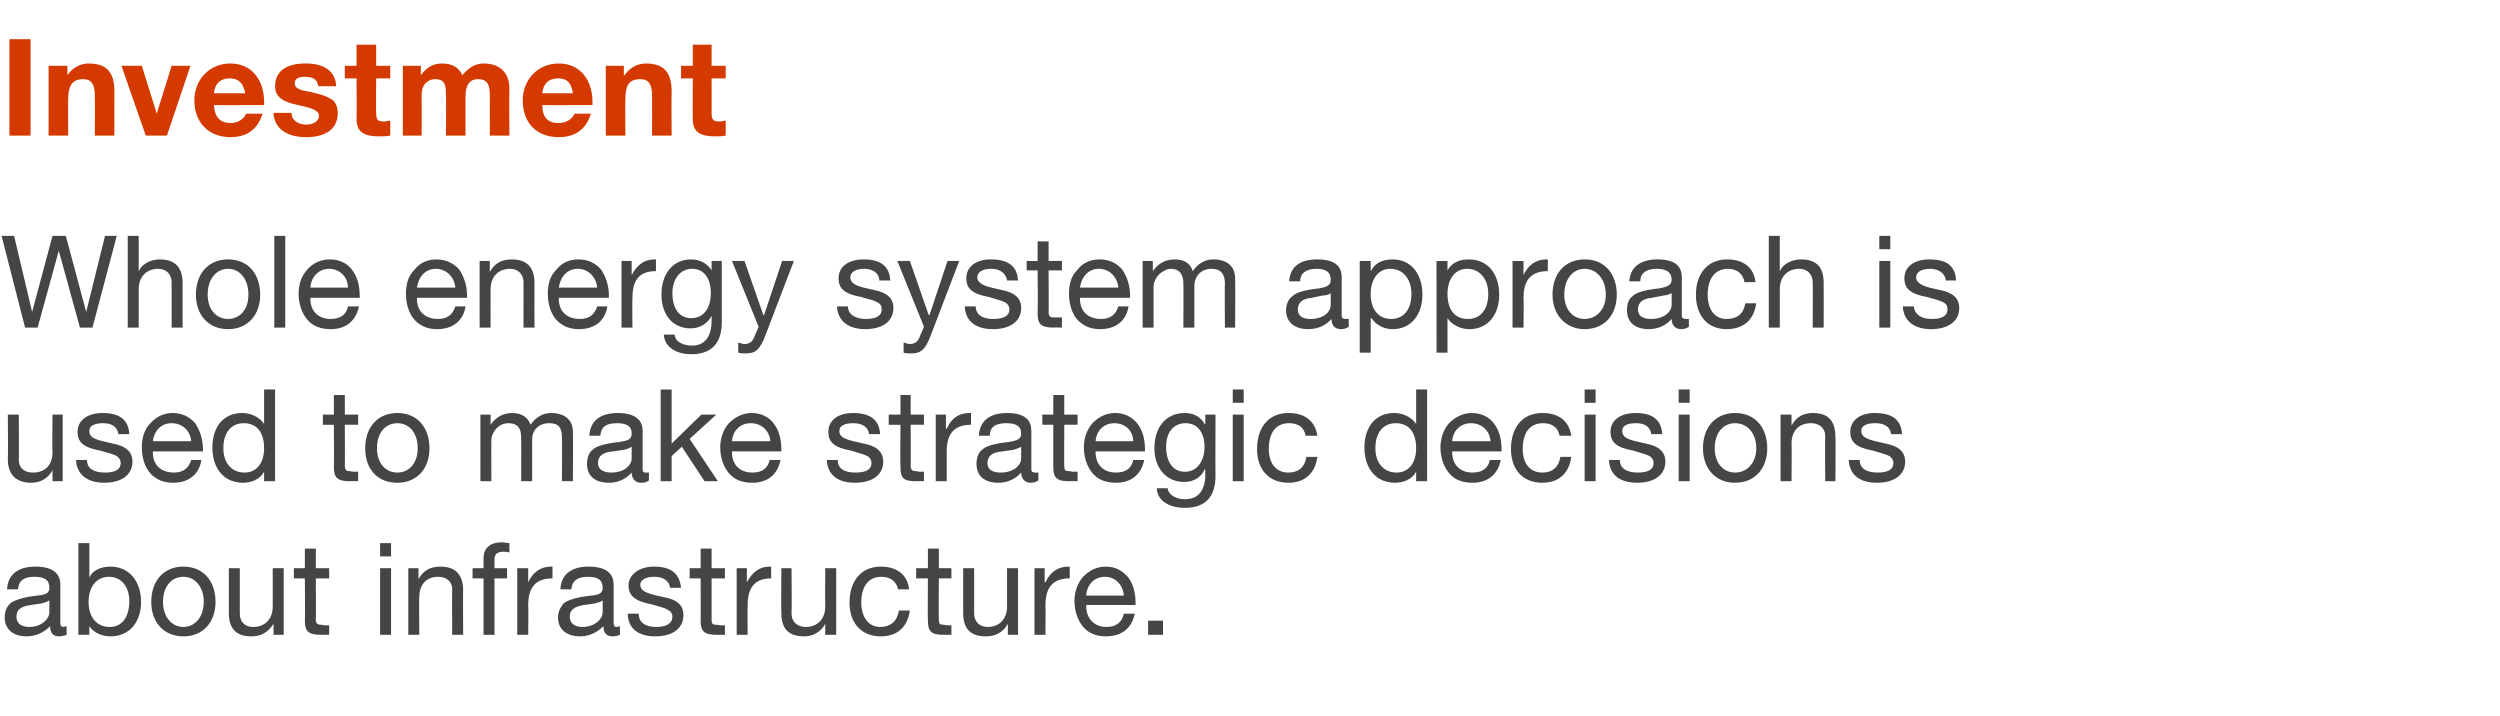 <?xml version="1.0" standalone="no"?><!DOCTYPE svg PUBLIC "-//W3C//DTD SVG 1.1//EN" "http://www.w3.org/Graphics/SVG/1.1/DTD/svg11.dtd"><svg xmlns="http://www.w3.org/2000/svg" version="1.1" width="319px" height="91.4px" viewBox="0 -5 319 91.4" style="top:-5px"><desc>Investment Whole energy system approach is used to make strategic decisions about infrastructure</desc><defs/><g id="Polygon184288"><path d="m7.7 69.6v4.9c0 .3.1.5.4.5c.1 0 .3-.1.4-.1v1.1c-.2.1-.6.2-1 .2c-.7 0-1.1-.4-1.1-1.3c-.8.8-1.8 1.3-3 1.3c-1.7 0-2.8-.9-2.8-2.4c0-.7.2-1.3.7-1.8c.5-.4 1.6-.8 3.4-1c1.3-.1 1.6-.4 1.6-1c0-1-.6-1.4-1.9-1.4c-1.4 0-2 .5-2.1 1.6H.9c.1-1.9 1.4-2.9 3.6-2.9c2.4 0 3.2 1 3.2 2.3zm-4 5.4c1.6 0 2.6-1 2.6-1.9v-1.5c-.3.2-.6.3-1 .4l-1.4.2c-1.3.2-1.8.6-1.8 1.5c0 .8.6 1.3 1.6 1.3zm7.7-10.7v4.4s.01-.02 0 0c.4-.9 1.4-1.4 2.7-1.4c2.4 0 3.9 1.9 3.9 4.5c0 2.6-1.5 4.4-3.9 4.4c-1 0-2.1-.4-2.7-1.3c.01-.04 0 0 0 0v1.1H10V64.3h1.4zM14 75c1.6 0 2.5-1.3 2.5-3.3c0-1.8-1-3.1-2.6-3.1c-1.6 0-2.6 1.3-2.6 3.2c0 1.9 1 3.2 2.7 3.2zm13.5-3.2c0 2.6-1.6 4.4-4.1 4.4c-2.4 0-4.1-1.7-4.1-4.4c0-2.7 1.6-4.5 4.1-4.5c2.6 0 4.1 1.9 4.1 4.5zM23.4 75c1.5 0 2.6-1.3 2.6-3.2c0-1.9-1.1-3.2-2.6-3.2c-1.5 0-2.6 1.2-2.6 3.2c0 1.9 1.1 3.2 2.6 3.2zm7.2-7.5v5.8c0 1 .6 1.7 1.7 1.7c1.6 0 2.5-1.1 2.5-2.6v-4.9h1.4v8.5h-1.3v-1.4s-.05.05 0 0c-.7 1.1-1.6 1.6-2.8 1.6c-2 0-2.9-1-2.9-3v-5.7h1.4zm9.7-2.5v2.5h1.7v1.3h-1.7s.03 5.26 0 5.3c0 .4.2.6.5.6c.2 0 .5.1.8.1c.03-.04.4 0 .4 0v1.2s-1.13-.01-1.1 0c-1.6 0-2-.5-2-1.8c.05.02 0-5.4 0-5.4h-1.4v-1.3h1.4V65h1.4zm9.6-.7v1.7h-1.4v-1.7h1.4zm0 3.2v8.5h-1.4v-8.5h1.4zm9.2 2.9c-.04-.04 0 5.6 0 5.6h-1.4s-.03-5.78 0-5.8c0-.9-.6-1.6-1.8-1.6c-1.5 0-2.4 1-2.4 2.6c-.04-.04 0 4.8 0 4.8h-1.4v-8.5h1.3v1.4s.01-.02 0 0c.6-1.1 1.5-1.6 2.8-1.6c2 0 2.9 1.1 2.9 3.1zm5.9-6.1v1.2c-.3-.1-.6-.1-.8-.1c-.8 0-1.1.4-1.1.9v1.2h1.6v1.3h-1.6v7.2h-1.4v-7.2h-1.4v-1.3h1.4s.02-1.29 0-1.3c0-1.2.8-2 2.3-2c.3 0 .8.1 1 .1zm5.5 3v1.5c-2.1 0-3.1 1.1-3.1 3.4c.04.01 0 3.8 0 3.8H66v-8.5h1.4v1.8s-.01.02 0 0c.6-1.3 1.6-2 2.9-2h.2zm7.8 2.3v4.9c0 .3.1.5.4.5c.2 0 .3-.1.4-.1v1.1c-.2.1-.6.2-.9.2c-.8 0-1.2-.4-1.2-1.3c-.8.8-1.8 1.3-3 1.3c-1.7 0-2.8-.9-2.8-2.4c0-.7.3-1.3.7-1.8c.5-.4 1.6-.8 3.5-1c1.2-.1 1.5-.4 1.5-1c0-1-.6-1.4-1.9-1.4c-1.3 0-2 .5-2.1 1.6h-1.4c.1-1.9 1.4-2.9 3.6-2.9c2.4 0 3.2 1 3.2 2.3zm-4 5.4c1.6 0 2.6-1 2.6-1.9v-1.5c-.2.2-.6.3-1 .4l-1.4.2c-1.2.2-1.8.6-1.8 1.5c0 .8.6 1.3 1.6 1.3zm12.6-5h-1.4s-.03-.03 0 0c-.1-.9-.9-1.4-2-1.4c-1.1 0-1.8.4-1.8 1c0 .7.6 1 1.7 1.3l1.3.3c1.7.3 2.5 1 2.5 2.3c0 1.7-1.4 2.7-3.6 2.7c-2.1 0-3.5-1-3.5-2.9h1.4c0 1.1.8 1.7 2.2 1.7c1.4 0 2.1-.5 2.1-1.3c0-.4-.2-.7-.6-.9c-.3-.2-1-.4-2.1-.7c-2.1-.4-2.9-1.1-2.9-2.4c0-1.4 1.4-2.4 3.2-2.4c2.3 0 3.3.9 3.5 2.7zm3.9-5v2.5h1.7v1.3h-1.7v5.3c0 .4.1.6.4.6c.3 0 .6.1.9.1c0-.04.4 0 .4 0v1.2s-1.15-.01-1.1 0c-1.6 0-2-.5-2-1.8c.02.02 0-5.4 0-5.4H88v-1.3h1.4V65h1.4zm7.6 2.3v1.5c-2 0-3 1.1-3 3.4c-.03.01 0 3.8 0 3.8H94v-8.5h1.3v1.8s.02.02 0 0c.7-1.3 1.6-2 2.9-2h.2zm2.6.2s.05 5.79 0 5.8c0 1 .7 1.7 1.8 1.7c1.6 0 2.5-1.1 2.5-2.6c-.03-.04 0-4.9 0-4.9h1.4v8.5h-1.4v-1.4s.01.05 0 0c-.6 1.1-1.6 1.6-2.7 1.6c-2 0-2.9-1-2.9-3c-.04-.03 0-5.7 0-5.7h1.3zm15 2.7h-1.4c-.2-1-1-1.6-2.1-1.6c-1.7 0-2.6 1.2-2.6 3.3c0 1.8.9 3.1 2.4 3.1c1.4 0 2.2-.8 2.4-2.1h1.4c-.3 2.1-1.6 3.3-3.7 3.3c-2.5 0-4-1.7-4-4.3c0-2.8 1.5-4.6 4-4.6c2 0 3.4 1 3.6 2.9zm3.8-5.2v2.5h1.6v1.3h-1.6s-.05 5.26 0 5.3c0 .4.1.6.4.6c.3 0 .5.1.8.1c.04-.04.4 0 .4 0v1.2s-1.11-.01-1.1 0c-1.5 0-1.9-.5-1.9-1.8c-.04.02 0-5.4 0-5.4h-1.5v-1.3h1.5V65h1.4zm4.5 2.5v5.8c0 1 .7 1.7 1.7 1.7c1.6 0 2.5-1.1 2.5-2.6v-4.9h1.4v8.5h-1.3v-1.4s-.04.05 0 0c-.6 1.1-1.6 1.6-2.8 1.6c-2 0-2.9-1-2.9-3v-5.7h1.4zm12.2-.2v1.5c-2.1 0-3.1 1.1-3.1 3.4c.03.01 0 3.8 0 3.8H132v-8.5h1.3v1.8s.08.02.1 0c.6-1.3 1.6-2 2.9-2h.2zm7.4 1.3c.7.9 1 2 1 3.4v.2h-6.3s-.03.08 0 .1c0 1.6 1 2.7 2.6 2.7c1.2 0 2-.6 2.2-1.7h1.4c-.4 1.9-1.7 2.9-3.7 2.9c-.8 0-1.6-.2-2.2-.6c-1.2-.8-1.8-2.4-1.8-3.9c0-1.2.4-2.3 1.1-3.1c.8-.8 1.7-1.3 2.9-1.3c1.2 0 2.1.5 2.8 1.3zm-.5 2.4c-.1-1.4-1.1-2.4-2.4-2.4c-1.3 0-2.3.9-2.4 2.4h4.8zm5 3.2v1.8h-1.9v-1.8h1.9z" stroke="none" fill="#454546"/></g><g id="Polygon184287"><path d="m2.4 47.9s.03 5.78 0 5.8c0 1 .7 1.6 1.8 1.6c1.6 0 2.5-1 2.5-2.6c-.05.05 0-4.8 0-4.8h1.3v8.5H6.7V55s0 .04 0 0c-.6 1.1-1.6 1.6-2.7 1.6c-2 0-3-1.1-3-3c.05-.03 0-5.7 0-5.7h1.4zm14.1 2.5c.02-.02-1.4 0-1.4 0c0 0 .03-.04 0 0c-.1-.9-.8-1.4-1.9-1.4c-1.1 0-1.8.3-1.8 1c0 .7.5 1 1.7 1.3l1.3.3c1.6.3 2.5 1 2.5 2.3c0 1.7-1.4 2.7-3.6 2.7c-2.1 0-3.5-1-3.6-2.9h1.4c0 1.1.9 1.6 2.3 1.6c1.3 0 2-.4 2-1.2c0-.4-.2-.7-.5-.9c-.3-.2-1-.4-2.1-.7c-2.2-.4-2.9-1.1-2.9-2.4c0-1.5 1.3-2.4 3.2-2.4c2.2 0 3.3.9 3.4 2.7zm8.4-1.4c.6.9 1 2 1 3.4c-.03.01 0 .2 0 .2h-6.4s.05.07 0 .1c0 1.6 1 2.6 2.7 2.6c1.2 0 1.9-.6 2.2-1.6h1.3c-.3 1.9-1.7 2.9-3.6 2.9c-.9 0-1.6-.2-2.2-.6c-1.3-.8-1.8-2.4-1.8-3.9c0-1.2.3-2.3 1.1-3.1c.7-.8 1.7-1.3 2.8-1.3c1.3 0 2.2.5 2.9 1.3zm-.5 2.3c-.1-1.3-1.1-2.3-2.5-2.3c-1.3 0-2.2.9-2.4 2.3h4.9zm10.7-6.6v11.7h-1.4v-1.2s-.04.03 0 0c-.5.9-1.5 1.4-2.7 1.4c-2.4 0-3.9-1.8-3.9-4.5c0-2.6 1.4-4.4 3.8-4.4c1.1 0 2.2.5 2.8 1.4c-.04-.04 0 0 0 0v-4.4h1.4zm-3.9 10.6c1.6 0 2.5-1.3 2.5-3.1c0-2-.9-3.2-2.6-3.2c-1.6 0-2.6 1.2-2.6 3.2c0 1.8 1 3.1 2.7 3.1zM44 45.4v2.5h1.7v1.3H44s.02 5.25 0 5.2c0 .5.2.7.4.7c.3 0 .6.1.9.1c.02-.05.4 0 .4 0v1.2s-1.14-.02-1.1 0c-1.6 0-2-.5-2-1.8c.04.01 0-5.4 0-5.4h-1.4v-1.3h1.4v-2.5h1.4zm10.8 6.8c0 2.6-1.6 4.4-4.1 4.4c-2.5 0-4.1-1.7-4.1-4.4c0-2.7 1.6-4.5 4.1-4.5c2.6 0 4.1 1.9 4.1 4.5zm-4.1 3.1c1.5 0 2.6-1.2 2.6-3.1c0-2-1.1-3.2-2.6-3.2c-1.5 0-2.6 1.2-2.6 3.2c0 1.9 1.1 3.1 2.6 3.1zm17-6.1c.6-.9 1.5-1.5 2.6-1.5c1.9 0 2.8 1 2.8 2.4c.04.03 0 6.3 0 6.3h-1.4s.05-5.63 0-5.6c0-1.2-.4-1.8-1.6-1.8c-1.4 0-2.2.9-2.2 2.1v5.3h-1.4s.02-5.63 0-5.6c0-1.2-.5-1.8-1.6-1.8c-.4 0-.8.1-1.1.3c-.7.4-1.1 1.3-1.1 1.8c-.02-.02 0 5.3 0 5.3h-1.4v-8.5h1.3v1.3s.03-.03 0 0c.7-1 1.6-1.5 2.8-1.5c1.2 0 2 .6 2.3 1.5zM82 50v4.9c0 .3.1.4.4.4h.4v1c-.2.2-.6.3-1 .3c-.7 0-1.2-.5-1.2-1.3c-.7.8-1.7 1.3-2.9 1.3c-1.8 0-2.8-.9-2.8-2.4c0-.7.2-1.4.7-1.8c.5-.5 1.6-.8 3.4-1c1.3-.2 1.6-.4 1.6-1.1c0-.9-.6-1.3-1.9-1.3c-1.4 0-2 .5-2.1 1.6h-1.4c.1-1.9 1.4-2.9 3.6-2.9c2.4 0 3.2 1 3.2 2.3zm-4 5.3c1.6 0 2.6-.9 2.6-1.8V52c-.3.2-.6.3-1 .4l-1.4.2c-1.3.1-1.9.6-1.9 1.5c0 .8.7 1.2 1.7 1.2zm7.7-10.6v6.9l3.8-3.7h1.9L88 51l3.6 5.4h-1.7L87 52l-1.3 1.2v3.2h-1.4V44.7h1.4zm13 4.3c.7.9 1 2 1 3.4c.02.01 0 .2 0 .2h-6.3v.1c0 1.6 1 2.6 2.6 2.6c1.3 0 2-.6 2.2-1.6h1.4c-.4 1.9-1.7 2.9-3.6 2.9c-.9 0-1.7-.2-2.3-.6c-1.2-.8-1.8-2.4-1.8-3.9c0-1.2.4-2.3 1.1-3.1c.8-.8 1.8-1.3 2.9-1.3c1.2 0 2.2.5 2.8 1.3zm-.4 2.3c-.1-1.3-1.1-2.3-2.5-2.3c-1.3 0-2.3.9-2.4 2.3h4.9zm14-.9c-.01-.02-1.4 0-1.4 0c0 0 0-.04 0 0c-.1-.9-.9-1.4-2-1.4c-1.1 0-1.8.3-1.8 1c0 .7.6 1 1.8 1.3l1.3.3c1.6.3 2.5 1 2.5 2.3c0 1.7-1.4 2.7-3.6 2.7c-2.2 0-3.5-1-3.6-2.9h1.4c0 1.1.8 1.6 2.3 1.6c1.3 0 2-.4 2-1.2c0-.4-.2-.7-.5-.9c-.4-.2-1.1-.4-2.1-.7c-2.2-.4-2.9-1.1-2.9-2.4c0-1.5 1.3-2.4 3.1-2.4c2.3 0 3.4.9 3.5 2.7zm3.9-5v2.5h1.7v1.3h-1.7s.04 5.25 0 5.2c0 .5.2.7.5.7c.2 0 .5.1.8.1c.03-.05.4 0 .4 0v1.2s-1.12-.02-1.1 0c-1.6 0-1.9-.5-1.9-1.8c-.05.01 0-5.4 0-5.4h-1.5v-1.3h1.5v-2.5h1.3zm7.7 2.3v1.5c-2.1 0-3.1 1.1-3.1 3.4v3.8h-1.4v-8.5h1.3v1.8h.1c.6-1.3 1.5-2 2.9-2h.2zm7.7 2.3v4.9c0 .3.2.4.5.4h.4v1c-.3.2-.6.3-1 .3c-.7 0-1.2-.5-1.2-1.3c-.7.8-1.7 1.3-2.9 1.3c-1.8 0-2.8-.9-2.8-2.4c0-.7.2-1.4.7-1.8c.5-.5 1.6-.8 3.4-1c1.2-.2 1.6-.4 1.6-1.1c0-.9-.6-1.3-1.9-1.3c-1.4 0-2.1.5-2.1 1.6h-1.4c.1-1.9 1.4-2.9 3.6-2.9c2.4 0 3.1 1 3.1 2.3zm-3.9 5.3c1.6 0 2.6-.9 2.6-1.8V52c-.3.2-.7.3-1 .4l-1.4.2c-1.3.1-1.9.6-1.9 1.5c0 .8.6 1.2 1.7 1.2zm8.1-9.9v2.5h1.7v1.3h-1.7s-.02 5.25 0 5.2c0 .5.1.7.4.7c.3 0 .6.1.9.1c-.03-.05.4 0 .4 0v1.2s-1.18-.02-1.2 0c-1.5 0-1.9-.5-1.9-1.8v-5.4H133v-1.3h1.4v-2.5h1.4zm9.3 3.6c.7.9 1 2 1 3.4v.2h-6.3v.1c0 1.6 1 2.6 2.6 2.6c1.3 0 2-.6 2.2-1.6h1.4c-.4 1.9-1.7 2.9-3.6 2.9c-.9 0-1.7-.2-2.3-.6c-1.2-.8-1.8-2.4-1.8-3.9c0-1.2.4-2.3 1.1-3.1c.8-.8 1.7-1.3 2.9-1.3c1.2 0 2.1.5 2.8 1.3zm-.5 2.3c0-1.3-1-2.3-2.4-2.3c-1.3 0-2.3.9-2.4 2.3h4.8zm9.1-2.2c.04.04.1 0 .1 0v-1.2h1.3s-.03 7.84 0 7.8c0 2.7-1.3 4.1-3.9 4.1c-1.9 0-3.5-.8-3.6-2.5h1.4c.1.9 1.1 1.4 2.2 1.4c1.7 0 2.6-1.1 2.6-3.2c-.04-.04 0-.6 0-.6c0 0-.07.04-.1 0c-.4 1-1.4 1.6-2.6 1.6c-2.3 0-3.8-1.8-3.8-4.3c0-2.6 1.4-4.5 3.9-4.5c1.2 0 2.1.6 2.5 1.4zm-2.5 6.1c1.5 0 2.5-1.3 2.5-3.2c0-1.8-.9-3-2.4-3c-1.6 0-2.5 1.2-2.5 3c0 2 .9 3.2 2.4 3.2zm7.5-10.5v1.7h-1.4v-1.7h1.4zm0 3.2v8.5h-1.4v-8.5h1.4zm9.4 2.7h-1.5c-.2-1.1-1-1.6-2.1-1.6c-1.7 0-2.6 1.2-2.6 3.3c0 1.8.9 3 2.5 3c1.3 0 2.1-.7 2.3-2h1.4c-.3 2.1-1.6 3.3-3.7 3.3c-2.5 0-4-1.7-4-4.3c0-2.8 1.5-4.6 4-4.6c2.1 0 3.4 1 3.7 2.9zm14-5.9v11.7h-1.4v-1.2s-.04.03 0 0c-.5.9-1.5 1.4-2.7 1.4c-2.4 0-3.9-1.8-3.9-4.5c0-2.6 1.4-4.4 3.8-4.4c1.1 0 2.2.5 2.8 1.4c-.04-.04 0 0 0 0v-4.4h1.4zm-3.9 10.6c1.6 0 2.5-1.3 2.5-3.1c0-2-.9-3.2-2.6-3.2c-1.6 0-2.6 1.2-2.6 3.2c0 1.8 1 3.1 2.7 3.1zm12.4-6.3c.7.9 1 2 1 3.4c.03.01 0 .2 0 .2h-6.3v.1c0 1.6 1 2.6 2.6 2.6c1.3 0 2-.6 2.2-1.6h1.4c-.4 1.9-1.7 2.9-3.6 2.9c-.9 0-1.7-.2-2.3-.6c-1.2-.8-1.8-2.4-1.8-3.9c0-1.2.4-2.3 1.1-3.1c.8-.8 1.8-1.3 2.9-1.3c1.2 0 2.2.5 2.8 1.3zm-.4 2.3c-.1-1.3-1.1-2.3-2.5-2.3c-1.3 0-2.3.9-2.4 2.3h4.9zm10.3-.7H199c-.2-1.1-1-1.6-2.1-1.6c-1.7 0-2.6 1.2-2.6 3.3c0 1.8.9 3 2.5 3c1.3 0 2.1-.7 2.3-2h1.4c-.3 2.1-1.6 3.3-3.7 3.3c-2.5 0-4-1.7-4-4.3c0-2.8 1.5-4.6 4-4.6c2.1 0 3.4 1 3.7 2.9zm3.1-5.9v1.7h-1.4v-1.7h1.4zm0 3.2v8.5h-1.4v-8.5h1.4zm8.5 2.5c0-.02-1.4 0-1.4 0c0 0 .01-.04 0 0c-.1-.9-.8-1.4-1.9-1.4c-1.2 0-1.8.3-1.8 1c0 .7.5 1 1.7 1.3l1.3.3c1.6.3 2.5 1 2.5 2.3c0 1.7-1.4 2.7-3.6 2.7c-2.2 0-3.5-1-3.6-2.9h1.4c0 1.1.9 1.6 2.3 1.6c1.3 0 2-.4 2-1.2c0-.4-.2-.7-.5-.9c-.4-.2-1.1-.4-2.1-.7c-2.2-.4-2.9-1.1-2.9-2.4c0-1.5 1.3-2.4 3.2-2.4c2.2 0 3.3.9 3.4 2.7zm3.5-5.7v1.7h-1.4v-1.7h1.4zm0 3.2v8.5h-1.4v-8.5h1.4zm9.9 4.3c0 2.6-1.6 4.4-4.1 4.4c-2.4 0-4.1-1.7-4.1-4.4c0-2.7 1.6-4.5 4.1-4.5c2.6 0 4.1 1.9 4.1 4.5zm-4.1 3.1c1.5 0 2.7-1.2 2.7-3.1c0-2-1.2-3.2-2.7-3.2c-1.5 0-2.6 1.2-2.6 3.2c0 1.9 1.1 3.1 2.6 3.1zm12.8-4.5c.04-.05 0 5.6 0 5.6h-1.3s-.05-5.79 0-5.8c0-.9-.7-1.6-1.8-1.6c-1.6 0-2.5 1-2.5 2.6c.04-.04 0 4.8 0 4.8h-1.4v-8.5h1.4v1.4s-.01-.03 0 0c.6-1.1 1.5-1.6 2.7-1.6c2.1 0 2.9 1.1 2.9 3.1zm8.5-.4c-.01-.02-1.4 0-1.4 0c0 0 0-.04 0 0c-.1-.9-.8-1.4-2-1.4c-1.1 0-1.8.3-1.8 1c0 .7.6 1 1.8 1.3l1.3.3c1.6.3 2.5 1 2.5 2.3c0 1.7-1.4 2.7-3.6 2.7c-2.2 0-3.5-1-3.6-2.9h1.4c0 1.1.9 1.6 2.3 1.6c1.3 0 2-.4 2-1.2c0-.4-.2-.7-.5-.9c-.4-.2-1.1-.4-2.1-.7c-2.2-.4-2.9-1.1-2.9-2.4c0-1.5 1.3-2.4 3.1-2.4c2.3 0 3.4.9 3.5 2.7z" stroke="none" fill="#454546"/></g><g id="Polygon184286"><path d="m1.8 25.1l2.3 9.7l2.6-9.7h1.7l2.6 9.7l2.4-9.7h1.5l-3.1 11.7h-1.6L7.5 27l-2.7 9.8H3.2l-3-11.7h1.6zm15.9 0v4.5s.03-.04 0 0c.4-.9 1.5-1.5 2.7-1.5c2 0 2.9 1.1 2.9 3v5.7h-1.4V31c0-.9-.6-1.7-1.7-1.7c-1.6 0-2.5 1.1-2.5 2.6v4.9h-1.4V25.1h1.4zm15.5 7.5c0 2.6-1.6 4.4-4.1 4.4c-2.5 0-4.1-1.8-4.1-4.4c0-2.7 1.6-4.5 4.1-4.5c2.6 0 4.1 1.9 4.1 4.5zm-4.1 3.1c1.5 0 2.6-1.2 2.6-3.1c0-2-1.1-3.3-2.6-3.3c-1.5 0-2.6 1.3-2.6 3.3c0 1.9 1.1 3.1 2.6 3.1zm7.3-10.6v11.7H35V25.1h1.4zm8.5 4.3c.7.9 1 2 1 3.4c.02 0 0 .2 0 .2h-6.3v.1c0 1.6 1 2.6 2.6 2.6c1.3 0 2-.6 2.2-1.6h1.4c-.4 1.9-1.7 2.9-3.6 2.9c-.9 0-1.7-.2-2.3-.6c-1.2-.8-1.8-2.4-1.8-3.9c0-1.3.4-2.3 1.1-3.1c.8-.9 1.8-1.3 2.9-1.3c1.2 0 2.2.5 2.8 1.3zm-.5 2.3c0-1.3-1-2.4-2.4-2.4c-1.3 0-2.3 1-2.4 2.4h4.8zm14.2-2.3c.6.9 1 2 1 3.4c-.04 0 0 .2 0 .2h-6.4s.04.06 0 .1c0 1.6 1 2.6 2.7 2.6c1.2 0 1.9-.6 2.2-1.6h1.3c-.3 1.9-1.7 2.9-3.6 2.9c-.9 0-1.6-.2-2.2-.6c-1.3-.8-1.8-2.4-1.8-3.9c0-1.3.3-2.3 1.1-3.1c.7-.9 1.7-1.3 2.8-1.3c1.2 0 2.2.5 2.9 1.3zm-.5 2.3c-.1-1.3-1.1-2.4-2.5-2.4c-1.3 0-2.2 1-2.4 2.4h4.9zm10.1-.6c-.02.05 0 5.7 0 5.7h-1.4V31c0-.9-.6-1.7-1.7-1.7c-1.6 0-2.5 1.1-2.5 2.6c-.02.05 0 4.9 0 4.9h-1.4v-8.5h1.3v1.4s.03-.04 0 0c.6-1.1 1.5-1.6 2.8-1.6c2 0 2.9 1.1 2.9 3zm8.5-1.7c.6.9 1 2 1 3.4c-.03 0 0 .2 0 .2h-6.4s.05.06 0 .1c0 1.6 1 2.6 2.7 2.6c1.2 0 1.9-.6 2.2-1.6h1.3c-.3 1.9-1.7 2.9-3.6 2.9c-.9 0-1.6-.2-2.2-.6c-1.3-.8-1.8-2.4-1.8-3.9c0-1.3.3-2.3 1.1-3.1c.7-.9 1.7-1.3 2.8-1.3c1.3 0 2.2.5 2.9 1.3zm-.5 2.3c-.1-1.3-1.1-2.4-2.5-2.4c-1.3 0-2.2 1-2.4 2.4h4.9zm7.5-3.6v1.5c-2.1 0-3 1.1-3 3.4c-.04-.01 0 3.8 0 3.8h-1.4v-8.5h1.3v1.8s.01 0 0 0c.7-1.3 1.6-2 2.9-2h.2zm7.1 1.4c-.02.03 0 0 0 0v-1.2h1.3v7.8c0 2.7-1.3 4.1-3.9 4.1c-1.9 0-3.4-.9-3.5-2.5h1.4c0 .9 1.1 1.4 2.2 1.4c1.6 0 2.5-1.1 2.5-3.2v-.6s-.04.03 0 0c-.5 1-1.5 1.6-2.7 1.6c-2.3 0-3.7-1.8-3.7-4.3c0-2.6 1.4-4.5 3.8-4.5c1.2 0 2.1.6 2.6 1.4zm-2.6 6.1c1.6 0 2.5-1.3 2.5-3.2c0-1.8-.8-3.1-2.4-3.1c-1.5 0-2.5 1.3-2.5 3.1c0 2 .9 3.2 2.4 3.2zm6.8-7.3l2.4 6.9h.1l2.3-6.9h1.5l-3.6 9.4c-.7 1.9-1.3 2.4-2.5 2.4c-.4 0-.7 0-1-.1v-1.3c.3.1.6.2.8.2c.6 0 1-.3 1.2-.8l.6-1.4l-3.4-8.4h1.6zm18.6 2.5c.02-.03-1.4 0-1.4 0c0 0 .04-.05 0 0c0-.9-.8-1.5-1.9-1.5c-1.1 0-1.8.4-1.8 1.1c0 .6.5 1 1.7 1.3l1.3.3c1.6.3 2.5 1 2.5 2.3c0 1.7-1.4 2.7-3.6 2.7c-2.1 0-3.5-1-3.6-2.9h1.4c0 1 .9 1.6 2.3 1.6c1.3 0 2-.4 2-1.2c0-.4-.1-.7-.5-.9c-.3-.2-1-.4-2.1-.7c-2.2-.4-2.9-1.1-2.9-2.4c0-1.5 1.3-2.4 3.2-2.4c2.2 0 3.3.9 3.4 2.7zm2.5-2.5l2.4 6.9h.1l2.3-6.9h1.5l-3.6 9.4c-.7 1.9-1.3 2.4-2.5 2.4c-.4 0-.7 0-1-.1v-1.3c.3.1.6.2.8.2c.6 0 1-.3 1.2-.8l.6-1.4l-3.4-8.4h1.6zm13.8 2.5c-.02-.03-1.4 0-1.4 0c0 0 0-.05 0 0c-.1-.9-.9-1.5-2-1.5c-1.1 0-1.8.4-1.8 1.1c0 .6.6 1 1.8 1.3l1.3.3c1.6.3 2.5 1 2.5 2.3c0 1.7-1.4 2.7-3.6 2.7c-2.2 0-3.5-1-3.6-2.9h1.4c0 1 .8 1.6 2.2 1.6c1.4 0 2.1-.4 2.1-1.2c0-.4-.2-.7-.5-.9c-.4-.2-1.1-.4-2.1-.7c-2.2-.4-2.9-1.1-2.9-2.4c0-1.5 1.3-2.4 3.1-2.4c2.3 0 3.4.9 3.5 2.7zm3.9-5v2.5h1.7v1.2h-1.7s.04 5.34 0 5.3c0 .5.2.7.5.7h.8c.03.04.4 0 .4 0v1.3s-1.12-.03-1.1 0c-1.6 0-2-.5-2-1.8c.05 0 0-5.5 0-5.5H131v-1.2h1.4v-2.5h1.4zm9.4 3.6c.6.9 1 2 1 3.4c-.03 0 0 .2 0 .2h-6.4s.04.06 0 .1c0 1.6 1 2.6 2.7 2.6c1.2 0 1.9-.6 2.2-1.6h1.3c-.3 1.9-1.7 2.9-3.6 2.9c-.9 0-1.6-.2-2.2-.6c-1.3-.8-1.8-2.4-1.8-3.9c0-1.3.3-2.3 1.1-3.1c.7-.9 1.7-1.3 2.8-1.3c1.3 0 2.2.5 2.9 1.3zm-.5 2.3c-.1-1.3-1.1-2.4-2.5-2.4c-1.3 0-2.2 1-2.4 2.4h4.9zm9.5-2.1c.6-.9 1.5-1.5 2.6-1.5c1.9 0 2.8 1 2.8 2.4c.04.02 0 6.3 0 6.3h-1.3s-.05-5.64 0-5.6c0-1.2-.5-1.9-1.7-1.9c-1.4 0-2.2 1-2.2 2.2v5.3H151s.02-5.64 0-5.6c0-1.2-.5-1.9-1.6-1.9c-.4 0-.8.2-1.1.4c-.7.4-1.1 1.3-1.1 1.8c-.02-.03 0 5.3 0 5.3h-1.4v-8.5h1.3v1.3s.03-.04 0 0c.7-1 1.6-1.5 2.8-1.5c1.2 0 2 .5 2.3 1.5zm19 .8v4.9c0 .3.2.4.5.4h.4v1c-.3.2-.6.3-1 .3c-.8 0-1.2-.5-1.2-1.3c-.7.8-1.7 1.3-3 1.3c-1.7 0-2.8-.9-2.8-2.4c0-.8.3-1.4.8-1.8c.5-.5 1.6-.8 3.4-1c1.2-.2 1.5-.5 1.5-1.1c0-.9-.5-1.4-1.8-1.4c-1.4 0-2.1.6-2.1 1.6h-1.4c.1-1.8 1.3-2.8 3.6-2.8c2.4 0 3.1 1 3.1 2.3zm-4 5.3c1.7 0 2.6-.9 2.6-1.8v-1.5c-.2.2-.6.3-1 .3l-1.4.3c-1.2.1-1.8.6-1.8 1.5c0 .8.6 1.2 1.6 1.2zm14.3-3.1c0 2.5-1.4 4.4-3.8 4.4c-1.1 0-2.1-.5-2.7-1.4c-.04.04-.1 0-.1 0v4.4h-1.4V28.3h1.4v1.2s.06-.04.1 0c.4-.9 1.4-1.4 2.7-1.4c2.4 0 3.8 1.9 3.8 4.5zm-4 3.1c1.6 0 2.6-1.2 2.6-3.2c0-1.8-1-3.2-2.7-3.2c-1.6 0-2.5 1.4-2.5 3.2c0 2 1 3.2 2.6 3.2zm13.8-3.1c0 2.5-1.4 4.4-3.8 4.4c-1.1 0-2.2-.5-2.8-1.4c.04.04 0 0 0 0v4.4h-1.4V28.3h1.4v1.2s.04-.04 0 0c.5-.9 1.4-1.4 2.7-1.4c2.5 0 3.9 1.9 3.9 4.5zm-4 3.1c1.6 0 2.6-1.2 2.6-3.2c0-1.8-1-3.2-2.7-3.2c-1.6 0-2.5 1.4-2.5 3.2c0 2 .9 3.2 2.6 3.2zm10.2-7.6v1.5c-2.1 0-3.1 1.1-3.1 3.4c.04-.01 0 3.8 0 3.8H193v-8.5h1.4v1.8s-.01 0 0 0c.6-1.3 1.6-2 2.9-2h.2zm8.8 4.5c0 2.6-1.6 4.4-4.1 4.4c-2.4 0-4.1-1.8-4.1-4.4c0-2.7 1.6-4.5 4.1-4.5c2.6 0 4.1 1.9 4.1 4.5zm-4.1 3.1c1.5 0 2.7-1.2 2.7-3.1c0-2-1.2-3.3-2.7-3.3c-1.5 0-2.6 1.3-2.6 3.3c0 1.9 1.1 3.1 2.6 3.1zm12.4-5.3v4.9c0 .3.2.4.5.4h.4v1c-.3.2-.6.3-1 .3c-.7 0-1.2-.5-1.2-1.3c-.7.8-1.7 1.3-2.9 1.3c-1.8 0-2.8-.9-2.8-2.4c0-.8.2-1.4.7-1.8c.5-.5 1.6-.8 3.4-1c1.2-.2 1.6-.5 1.6-1.1c0-.9-.6-1.4-1.9-1.4c-1.4 0-2.1.6-2.1 1.6h-1.4c.1-1.8 1.4-2.8 3.6-2.8c2.4 0 3.1 1 3.1 2.3zm-3.9 5.3c1.6 0 2.6-.9 2.6-1.8v-1.5c-.3.2-.7.3-1 .3l-1.5.3c-1.2.1-1.8.6-1.8 1.5c0 .8.6 1.2 1.7 1.2zM224 31h-1.4c-.2-1.1-1-1.7-2.1-1.7c-1.7 0-2.6 1.3-2.6 3.3c0 1.9.9 3.1 2.4 3.1c1.4 0 2.2-.7 2.4-2h1.4c-.3 2.1-1.6 3.3-3.8 3.3c-2.4 0-3.9-1.7-3.9-4.4c0-2.7 1.5-4.5 4-4.5c2 0 3.4 1 3.6 2.9zm3.1-5.9v4.5s.05-.04 0 0c.4-.9 1.5-1.5 2.7-1.5c2.1 0 2.9 1.1 2.9 3c.02.05 0 5.7 0 5.7h-1.4s.03-5.8 0-5.8c0-.9-.6-1.7-1.7-1.7c-1.6 0-2.5 1.1-2.5 2.6c.02.05 0 4.9 0 4.9h-1.4V25.1h1.4zm14.1 0v1.7h-1.4v-1.7h1.4zm0 3.2v8.5h-1.4v-8.5h1.4zm8.4 2.5c.04-.03-1.3 0-1.3 0c0 0-.05-.05 0 0c-.1-.9-.9-1.5-2-1.5c-1.1 0-1.8.4-1.8 1.1c0 .6.6 1 1.7 1.3l1.3.3c1.6.3 2.5 1 2.5 2.3c0 1.7-1.4 2.7-3.6 2.7c-2.1 0-3.5-1-3.6-2.9h1.4c.1 1 .9 1.6 2.3 1.6c1.3 0 2-.4 2-1.2c0-.4-.1-.7-.5-.9c-.3-.2-1-.4-2.1-.7c-2.2-.4-2.9-1.1-2.9-2.4c0-1.5 1.3-2.4 3.2-2.4c2.3 0 3.3.9 3.4 2.7z" stroke="none" fill="#454546"/></g><g id="Polygon184285"><path d="m3.9 0v12.3H1.2V0h2.7zm10.7 6.7c-.02.04 0 5.6 0 5.6h-2.5s.04-5.06 0-5.1c0-1.4-.4-2.1-1.5-2.1c-1.5 0-1.9 1-1.9 2.6c-.02-.05 0 4.6 0 4.6H6.2V3.4h2.4v1.2s.01.03 0 0c.6-.9 1.6-1.5 2.7-1.5c2.3 0 3.3 1.1 3.3 3.6zm3.5-3.3L20 9.5l1.9-6.1h2.4l-3 8.9h-2.7l-3.1-8.9h2.6zM33.7 8c.02.12 0 .4 0 .4c0 0-6.42.03-6.4 0c.1 1.6.8 2.3 2.2 2.3c.9 0 1.7-.6 1.9-1.2h2.1c-.6 2-2 3-4.1 3c-2.8 0-4.6-1.9-4.6-4.7c0-2.6 1.9-4.7 4.6-4.7c2.8 0 4.3 2.2 4.3 4.9zm-2.4-1.1c-.3-1.4-.9-1.9-2-1.9c-1.2 0-1.9.7-2 1.9h4zM42.9 6h-2.3c-.1-.9-.7-1.2-1.7-1.2c-.9 0-1.3.3-1.3.8c0 .6.5.9 1.9 1.1c1.8.4 2.4.7 3 1.1c.4.4.6 1 .6 1.6c0 2.3-1.9 3.1-4 3.1c-2.4 0-4.1-1-4.2-3.1h2.3c0 1 .9 1.5 1.9 1.5c.8 0 1.6-.4 1.6-1.1c0-.7-.8-1-2.7-1.4c-2-.4-2.9-1.1-2.9-2.4c0-1.9 1.4-2.9 3.9-2.9c2.4 0 3.8 1 3.9 2.9zM48 .7v2.7h1.8v1.6H48s-.04 4.43 0 4.4c0 .9.2 1.1 1 1.1c.3 0 .5-.1.8-.1v1.9c-.5.1-1 .1-1.5.1c-1.9 0-2.8-.6-2.8-2.2c.02.03 0-5.2 0-5.2H44V3.4h1.5V.7h2.5zm11 3.9c.7-.9 1.6-1.5 2.7-1.5c2.2 0 3.3 1.3 3.3 3.2c-.04.01 0 6 0 6h-2.5s.02-5.16 0-5.2c0-1.1-.2-2-1.5-2c-1.1 0-1.6.8-1.6 2.2c-.01.01 0 5 0 5h-2.5s.05-5.26 0-5.3c0-1.1-.1-1.9-1.4-1.9c-.6 0-1.7.4-1.7 2c.02 0 0 5.2 0 5.2h-2.4V3.4h2.3v1.2s.01-.01 0 0c.7-1 1.6-1.5 2.7-1.5c1.4 0 2.2.6 2.6 1.5zM75.6 8v.4s-6.44.03-6.4 0c0 1.6.7 2.3 2.1 2.3c1 0 1.8-.6 2-1.2h2.1c-.6 2-2 3-4.1 3c-2.9 0-4.6-1.9-4.6-4.7c0-2.6 1.9-4.7 4.6-4.7c2.8 0 4.3 2.2 4.3 4.9zm-2.5-1.1c-.2-1.4-.8-1.9-1.9-1.9c-1.2 0-1.9.7-2 1.9h3.9zm12.6-.2c-.04.04 0 5.6 0 5.6h-2.5s.02-5.06 0-5.1c0-1.4-.4-2.1-1.5-2.1c-1.6 0-1.9 1-1.9 2.6c-.04-.05 0 4.6 0 4.6h-2.5V3.4h2.3v1.2s.1.03.1 0c.6-.9 1.6-1.5 2.7-1.5c2.3 0 3.3 1.1 3.3 3.6zm5.1-6v2.7h1.8v1.6h-1.8s.01 4.43 0 4.4c0 .9.2 1.1 1 1.1c.3 0 .6-.1.8-.1v1.9c-.4.1-1 .1-1.4.1c-1.9 0-2.8-.6-2.8-2.2c-.03.03 0-5.2 0-5.2h-1.5V3.4h1.5V.7h2.4z" stroke="none" fill="#d43900"/></g></svg>
